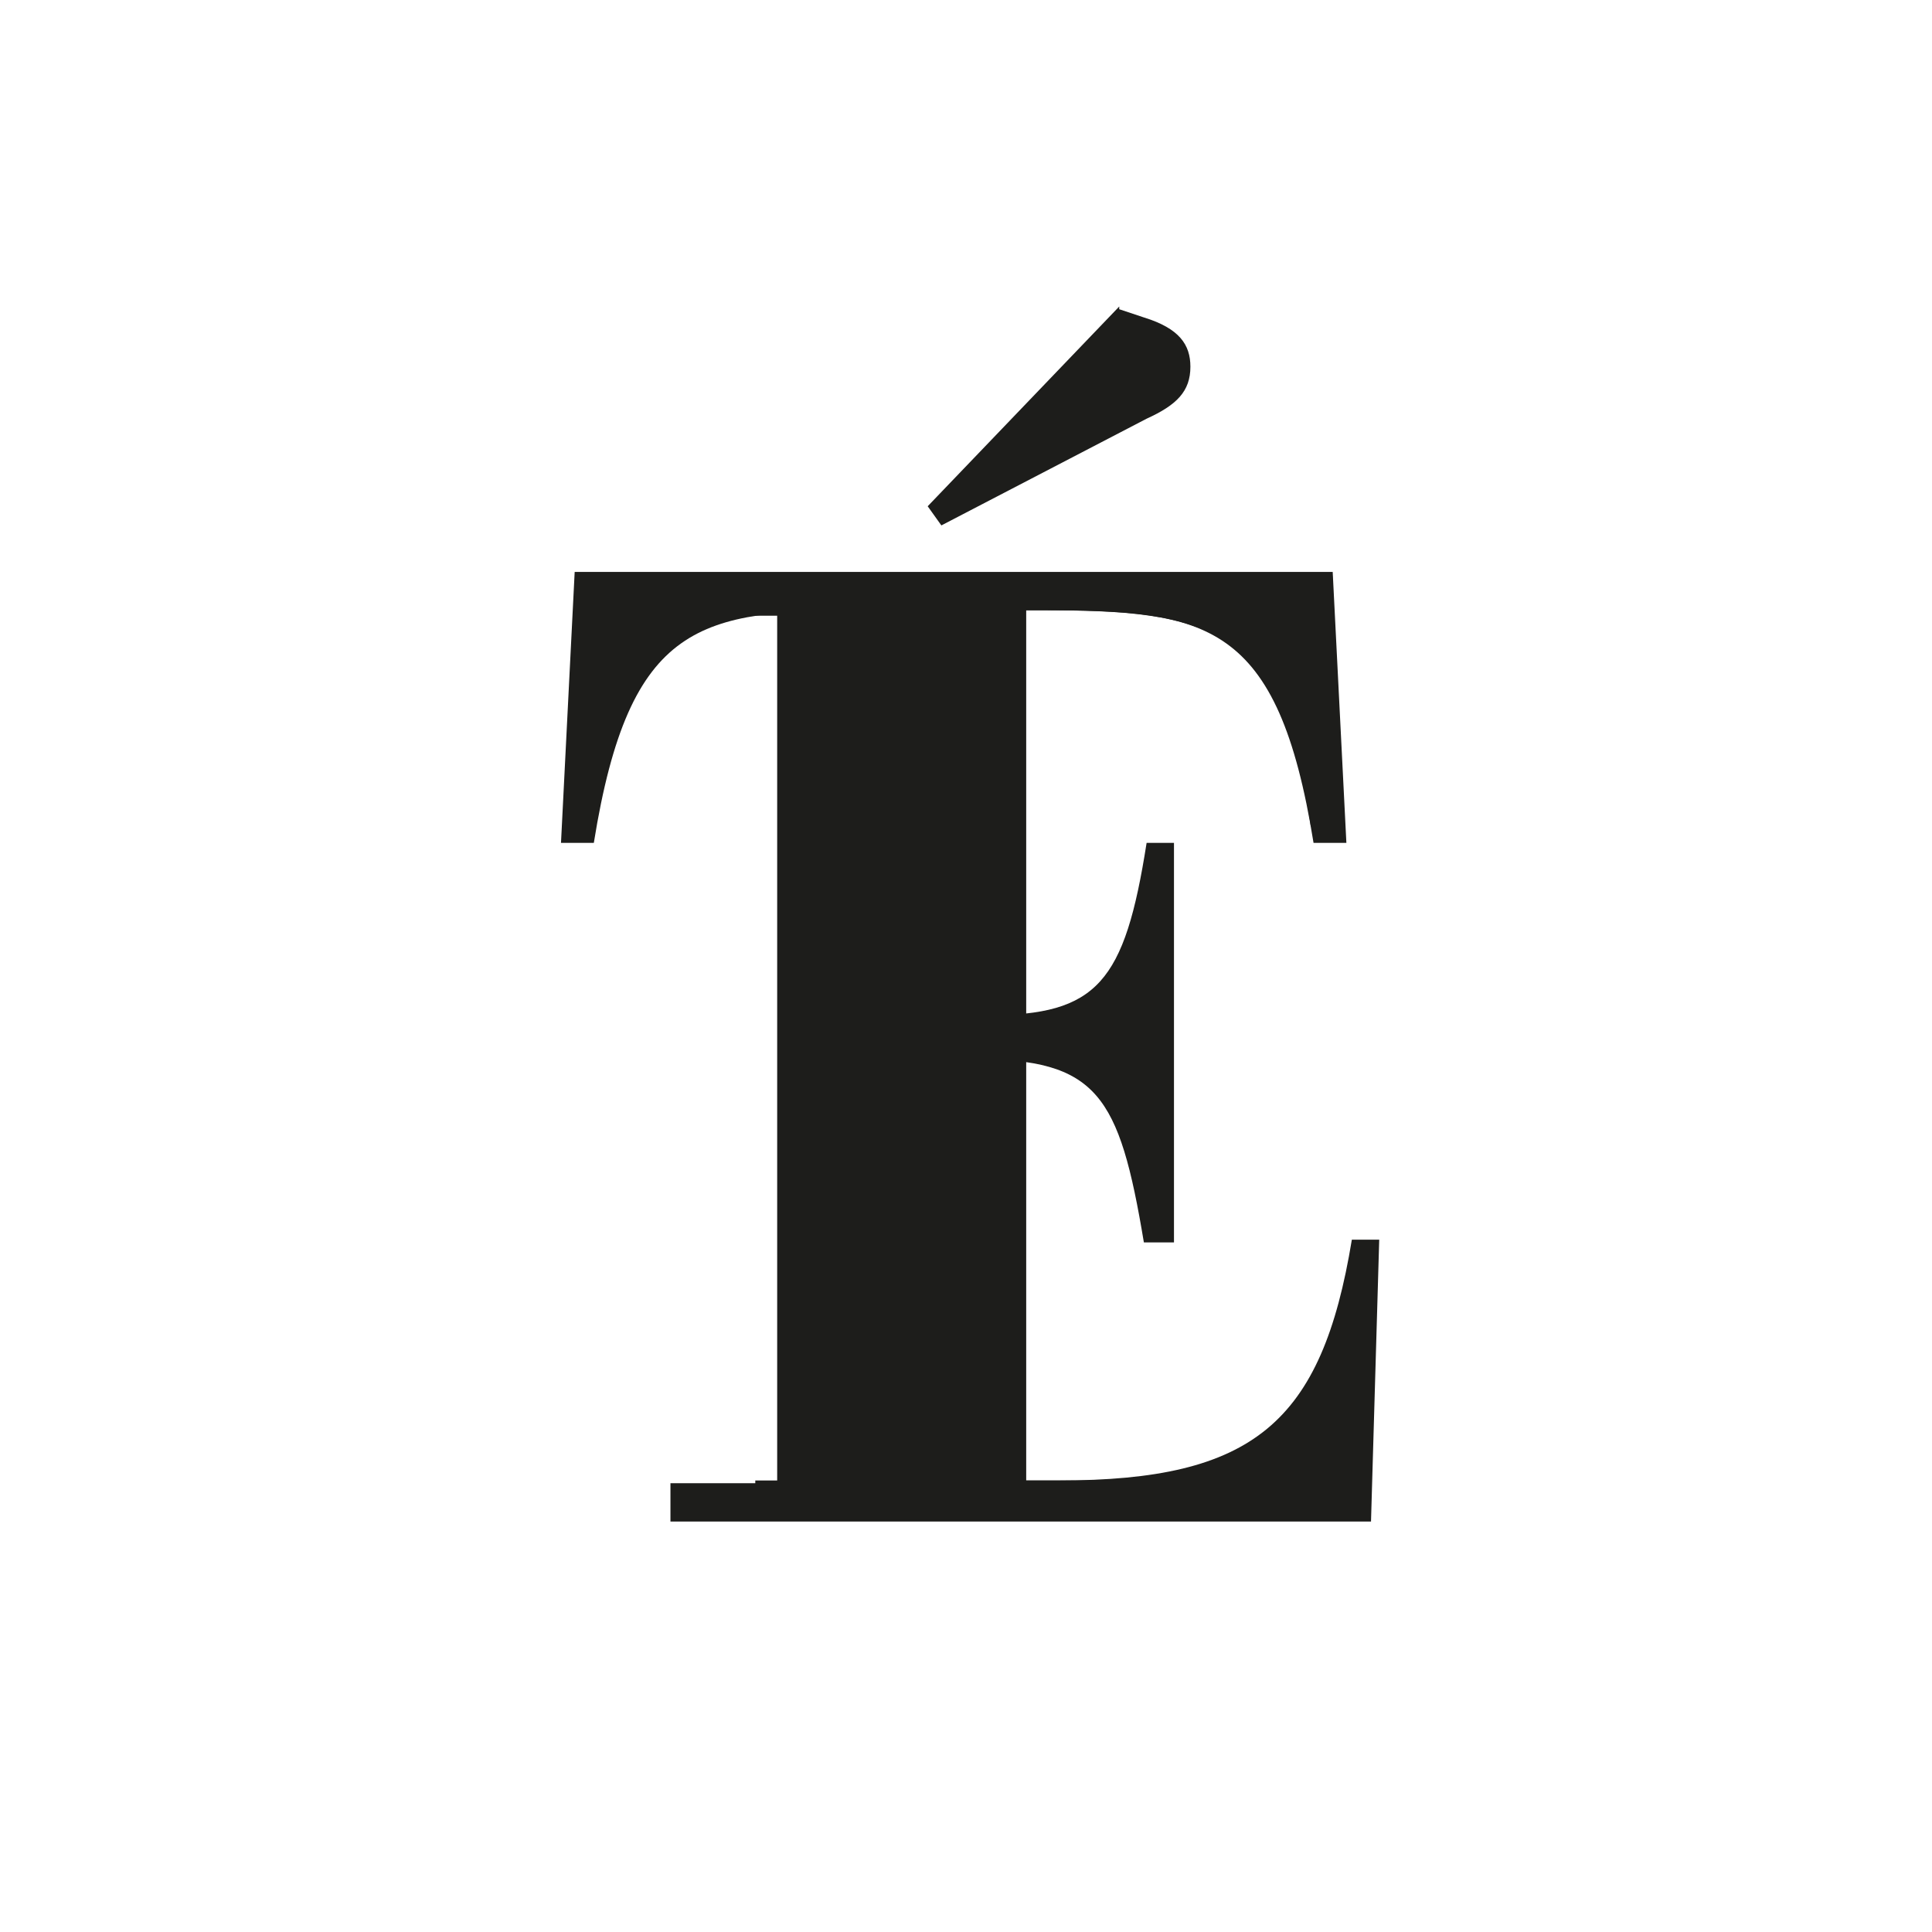 <?xml version="1.0" encoding="UTF-8"?>
<svg data-bbox="0 0 7.06 7.06" viewBox="0 0 7.06 7.06" xmlns="http://www.w3.org/2000/svg" data-type="color">
    <g>
        <path fill="#ffffff" d="M7.06 0v7.06H0V0z" data-color="1"/>
        <path d="M4.92 3.08H4.8c-.13-.81-.39-.85-.99-.85h-.06v3.18h.47v.14H2.76v-.14h.47V2.23h-.07c-.6 0-.86.04-.99.85h-.12l.05-.99h2.77z" fill="#1d1d1b" data-color="2"/>
        <path d="m4.86 2.09.05.93h-.12c-.1-.74-.38-.79-.99-.79h-.45v1.48h.26c.4 0 .5-.12.58-.63h.1v1.46h-.11c-.09-.54-.17-.67-.62-.67h-.21v1.54h.52c.71 0 .96-.21 1.07-.88h.1l-.03 1.03H2.45v-.14h.39V2.25h-.39v-.14h2.42Zm-.77-.96.09.03c.13.04.17.1.17.18 0 .09-.05.14-.16.19l-.75.39-.05-.07.7-.73Z" fill="#1d1d1b" data-color="2"/>
    </g>
</svg>
